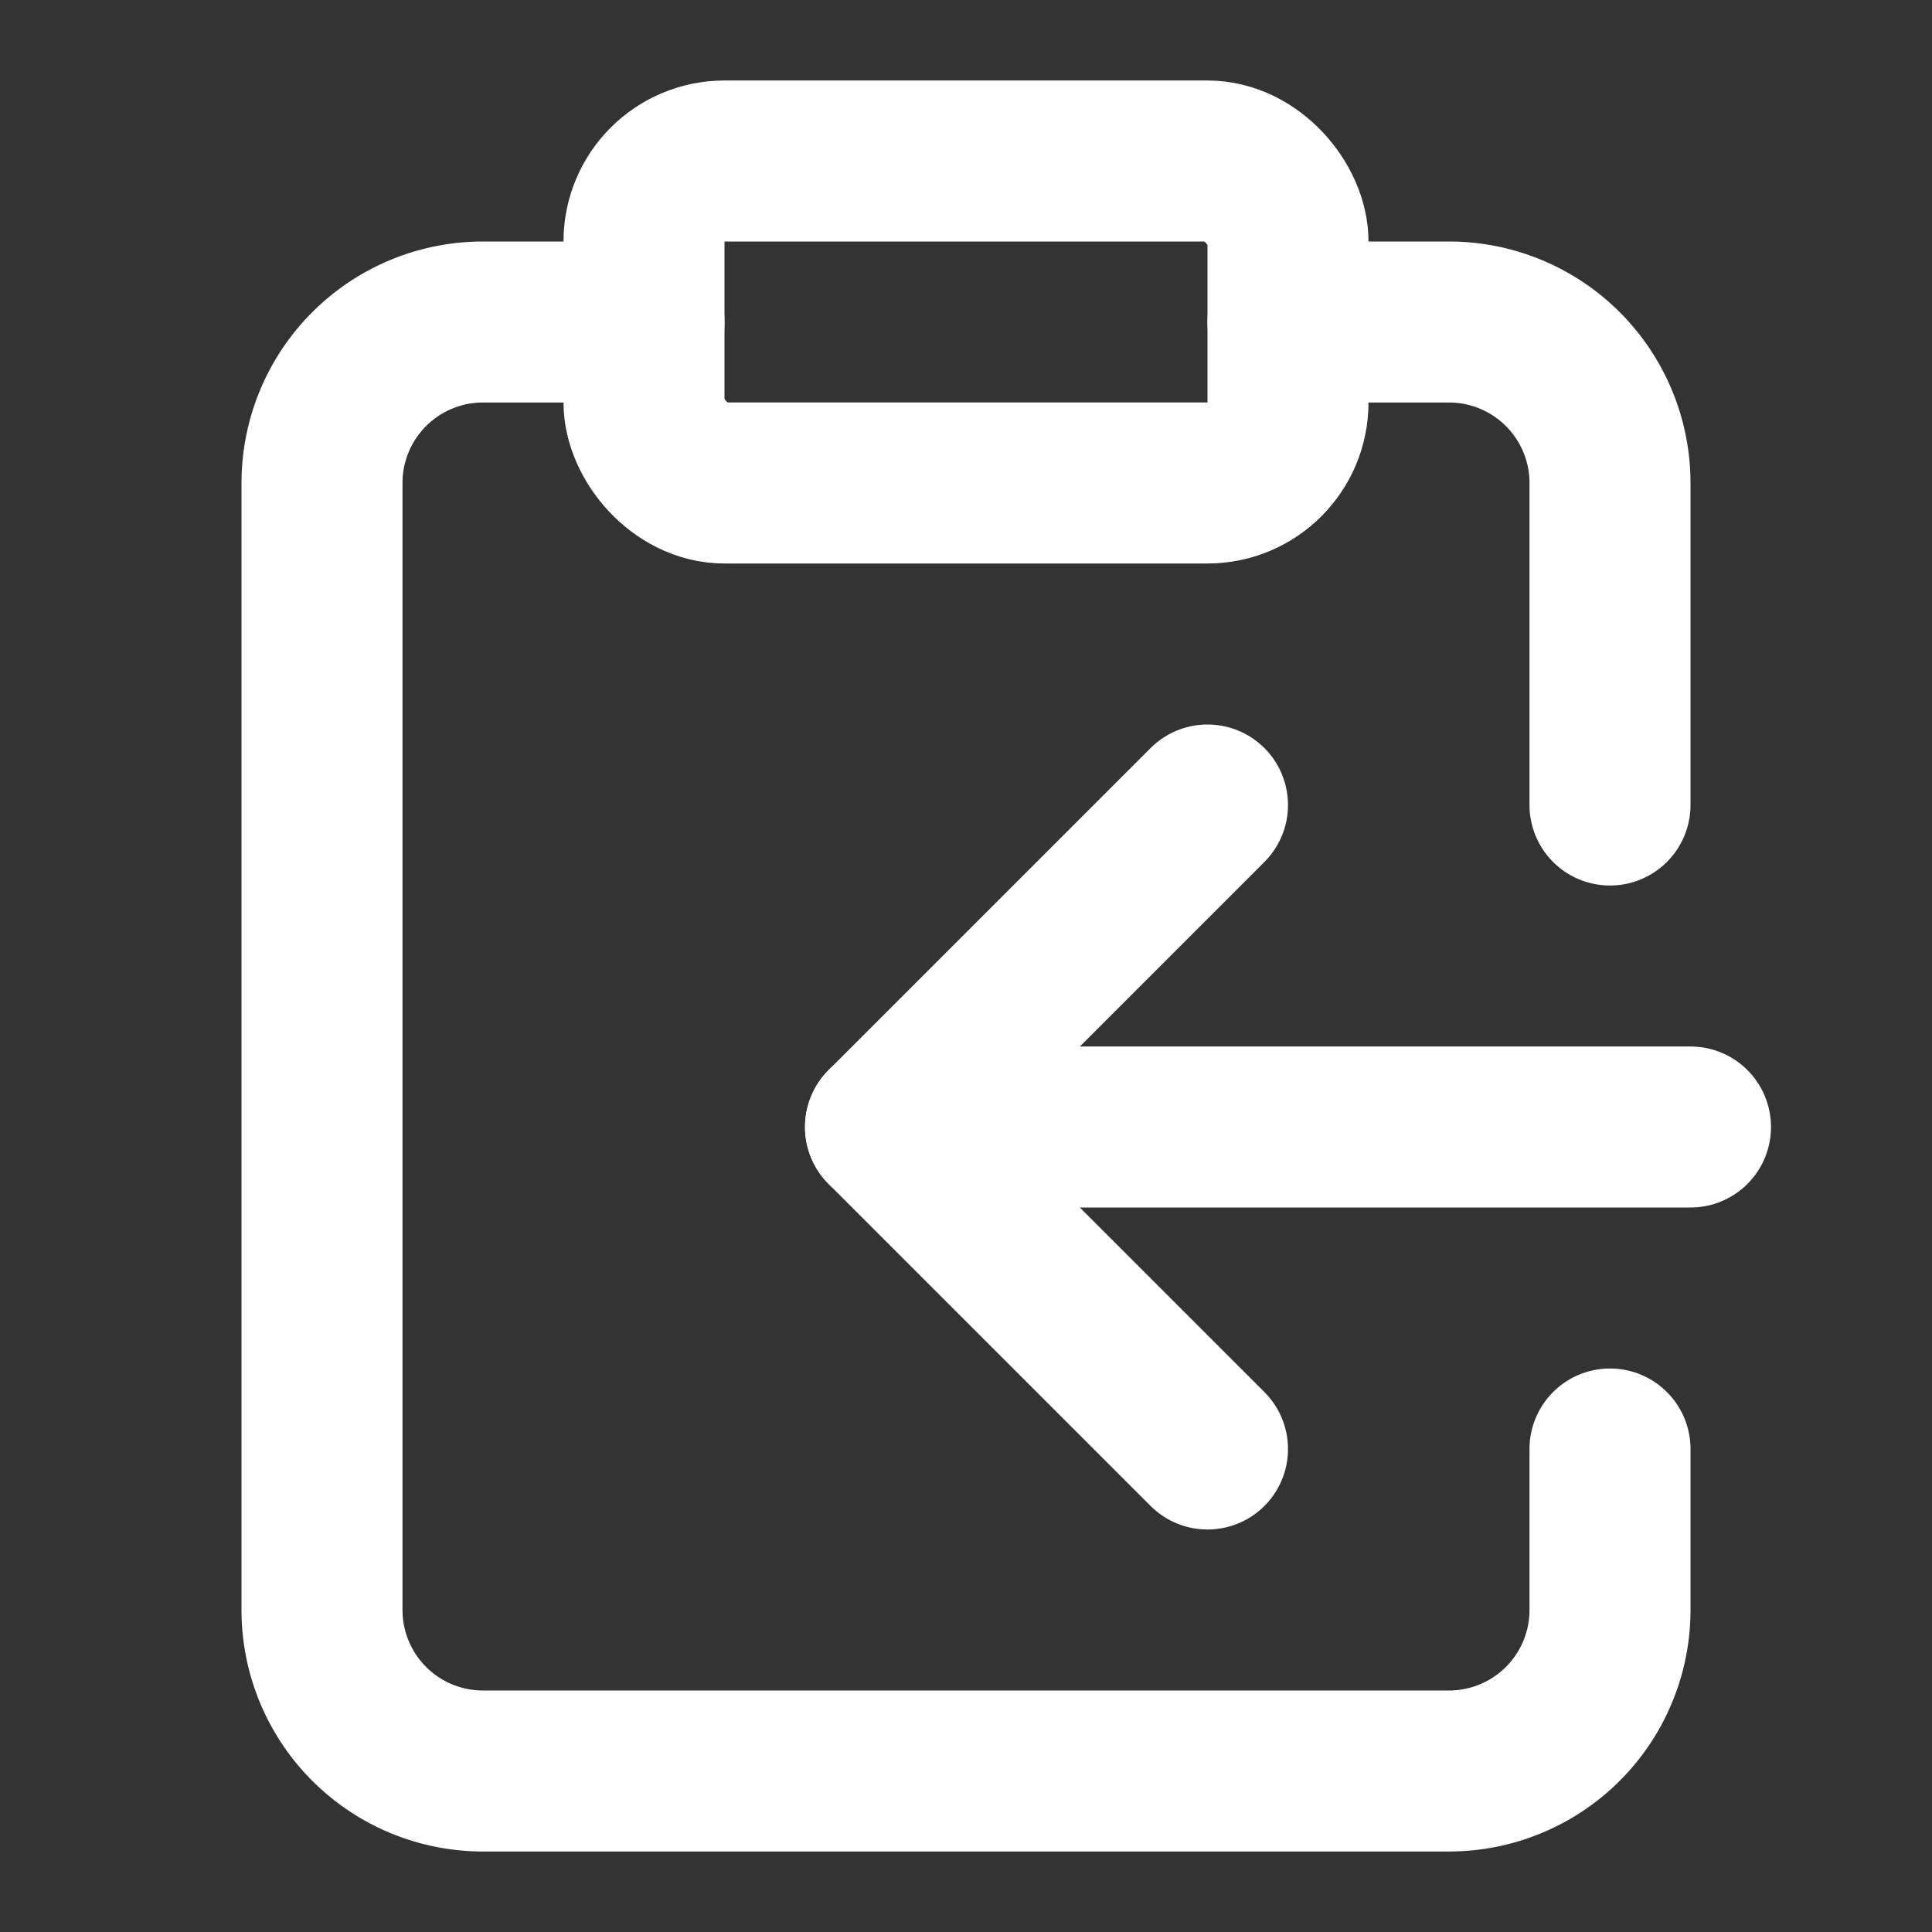 <svg xmlns="http://www.w3.org/2000/svg" width="24" height="24" viewBox="0 0 24 24" fill="none" stroke="#ffffff" stroke-width="2" stroke-linecap="round" stroke-linejoin="round"><rect x="0" y="0" width="24" height="24" fill="#333333" stroke="none"/><rect x="8" y="2" width="8" height="4" rx="1" ry="1"></rect><path d="M8 4H6a2 2 0 0 0-2 2v14a2 2 0 0 0 2 2h12a2 2 0 0 0 2-2v-2"></path><path d="M16 4h2a2 2 0 0 1 2 2v4"></path><path d="M21 14H11"></path><path d="m15 10-4 4 4 4"></path></svg>
